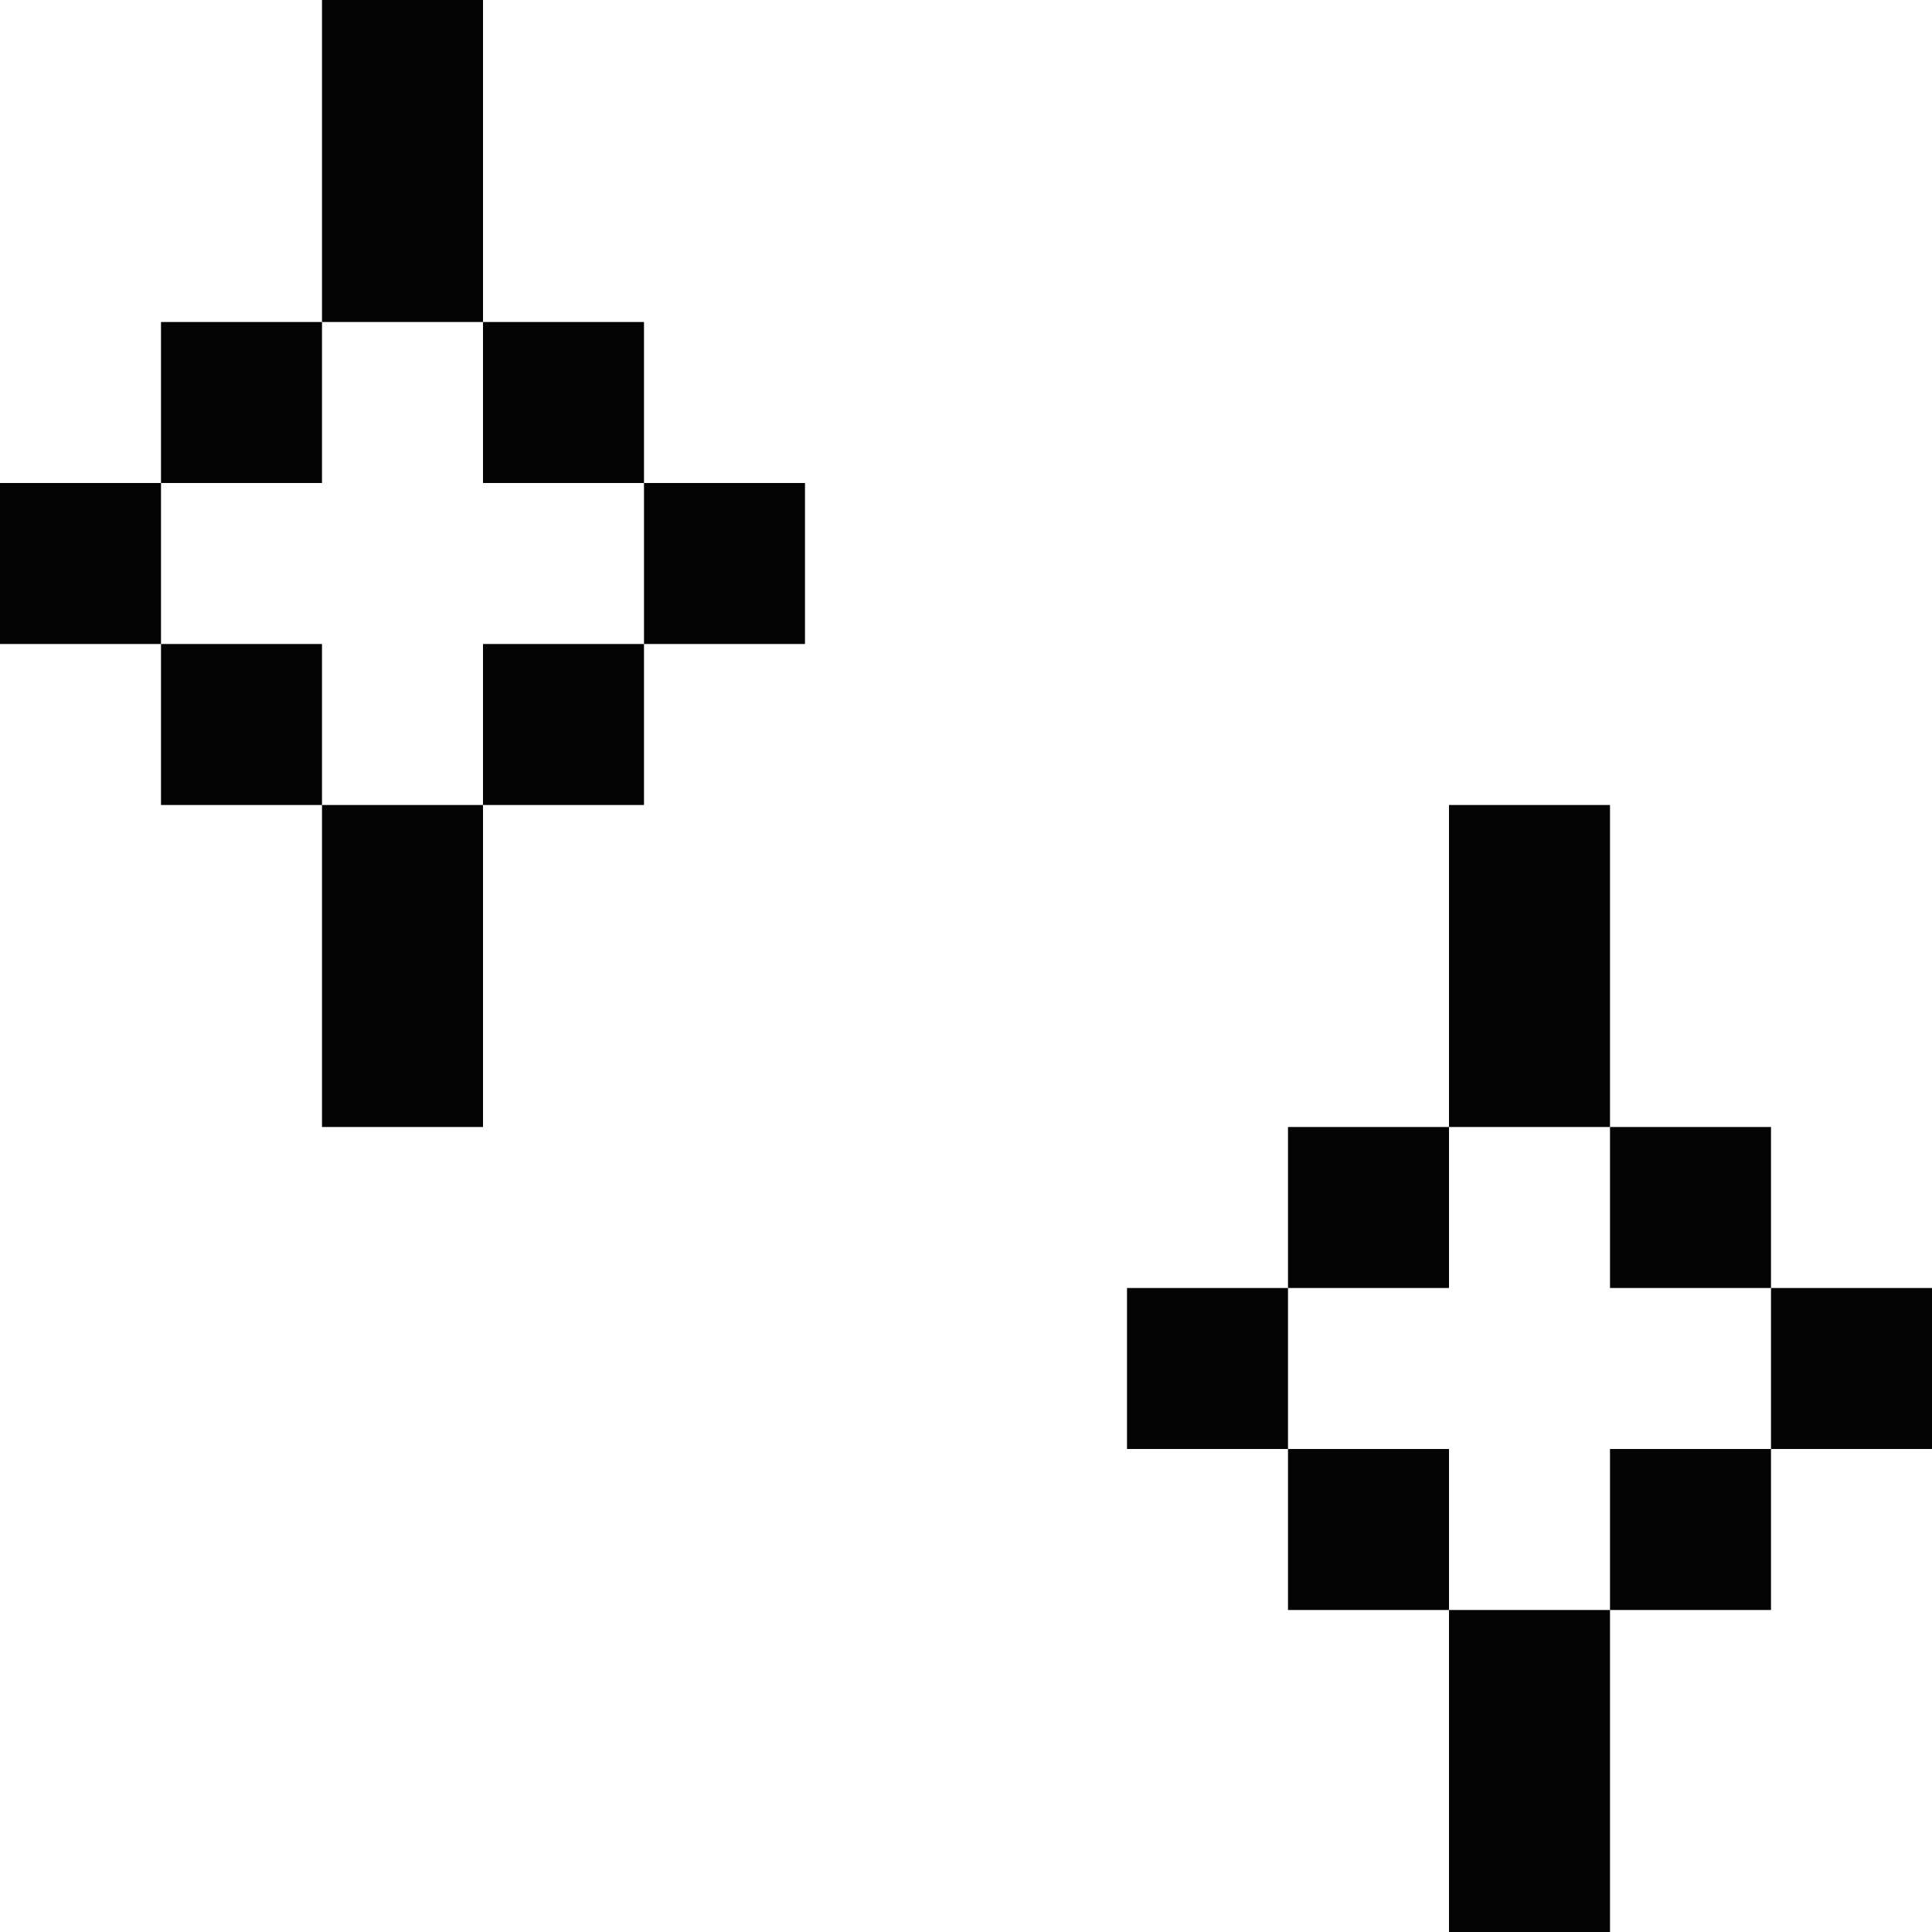 <svg width="24" height="24" viewBox="0 0 24 24" fill="none" xmlns="http://www.w3.org/2000/svg">
<path d="M4 0H6V4H4V0Z" fill="#040404"/>
<path d="M2 6V4H4V6H2Z" fill="#040404"/>
<path d="M2 8H0V6H2V8Z" fill="#040404"/>
<path d="M4 10H2V8H4V10Z" fill="#040404"/>
<path d="M6 10V14H4V10H6Z" fill="#040404"/>
<path d="M8 8V10H6V8H8Z" fill="#040404"/>
<path d="M8 6H10V8H8V6Z" fill="#040404"/>
<path d="M8 6V4H6V6H8Z" fill="#040404"/>
<path d="M18 10H20V14H18V10Z" fill="#040404"/>
<path d="M16 16V14H18V16H16Z" fill="#040404"/>
<path d="M16 18H14V16H16V18Z" fill="#040404"/>
<path d="M18 20H16V18H18V20Z" fill="#040404"/>
<path d="M20 20H18V24H20V20Z" fill="#040404"/>
<path d="M22 18V20H20V18H22Z" fill="#040404"/>
<path d="M22 16H24V18H22V16Z" fill="#040404"/>
<path d="M22 16V14H20V16H22Z" fill="#040404"/>
</svg>
